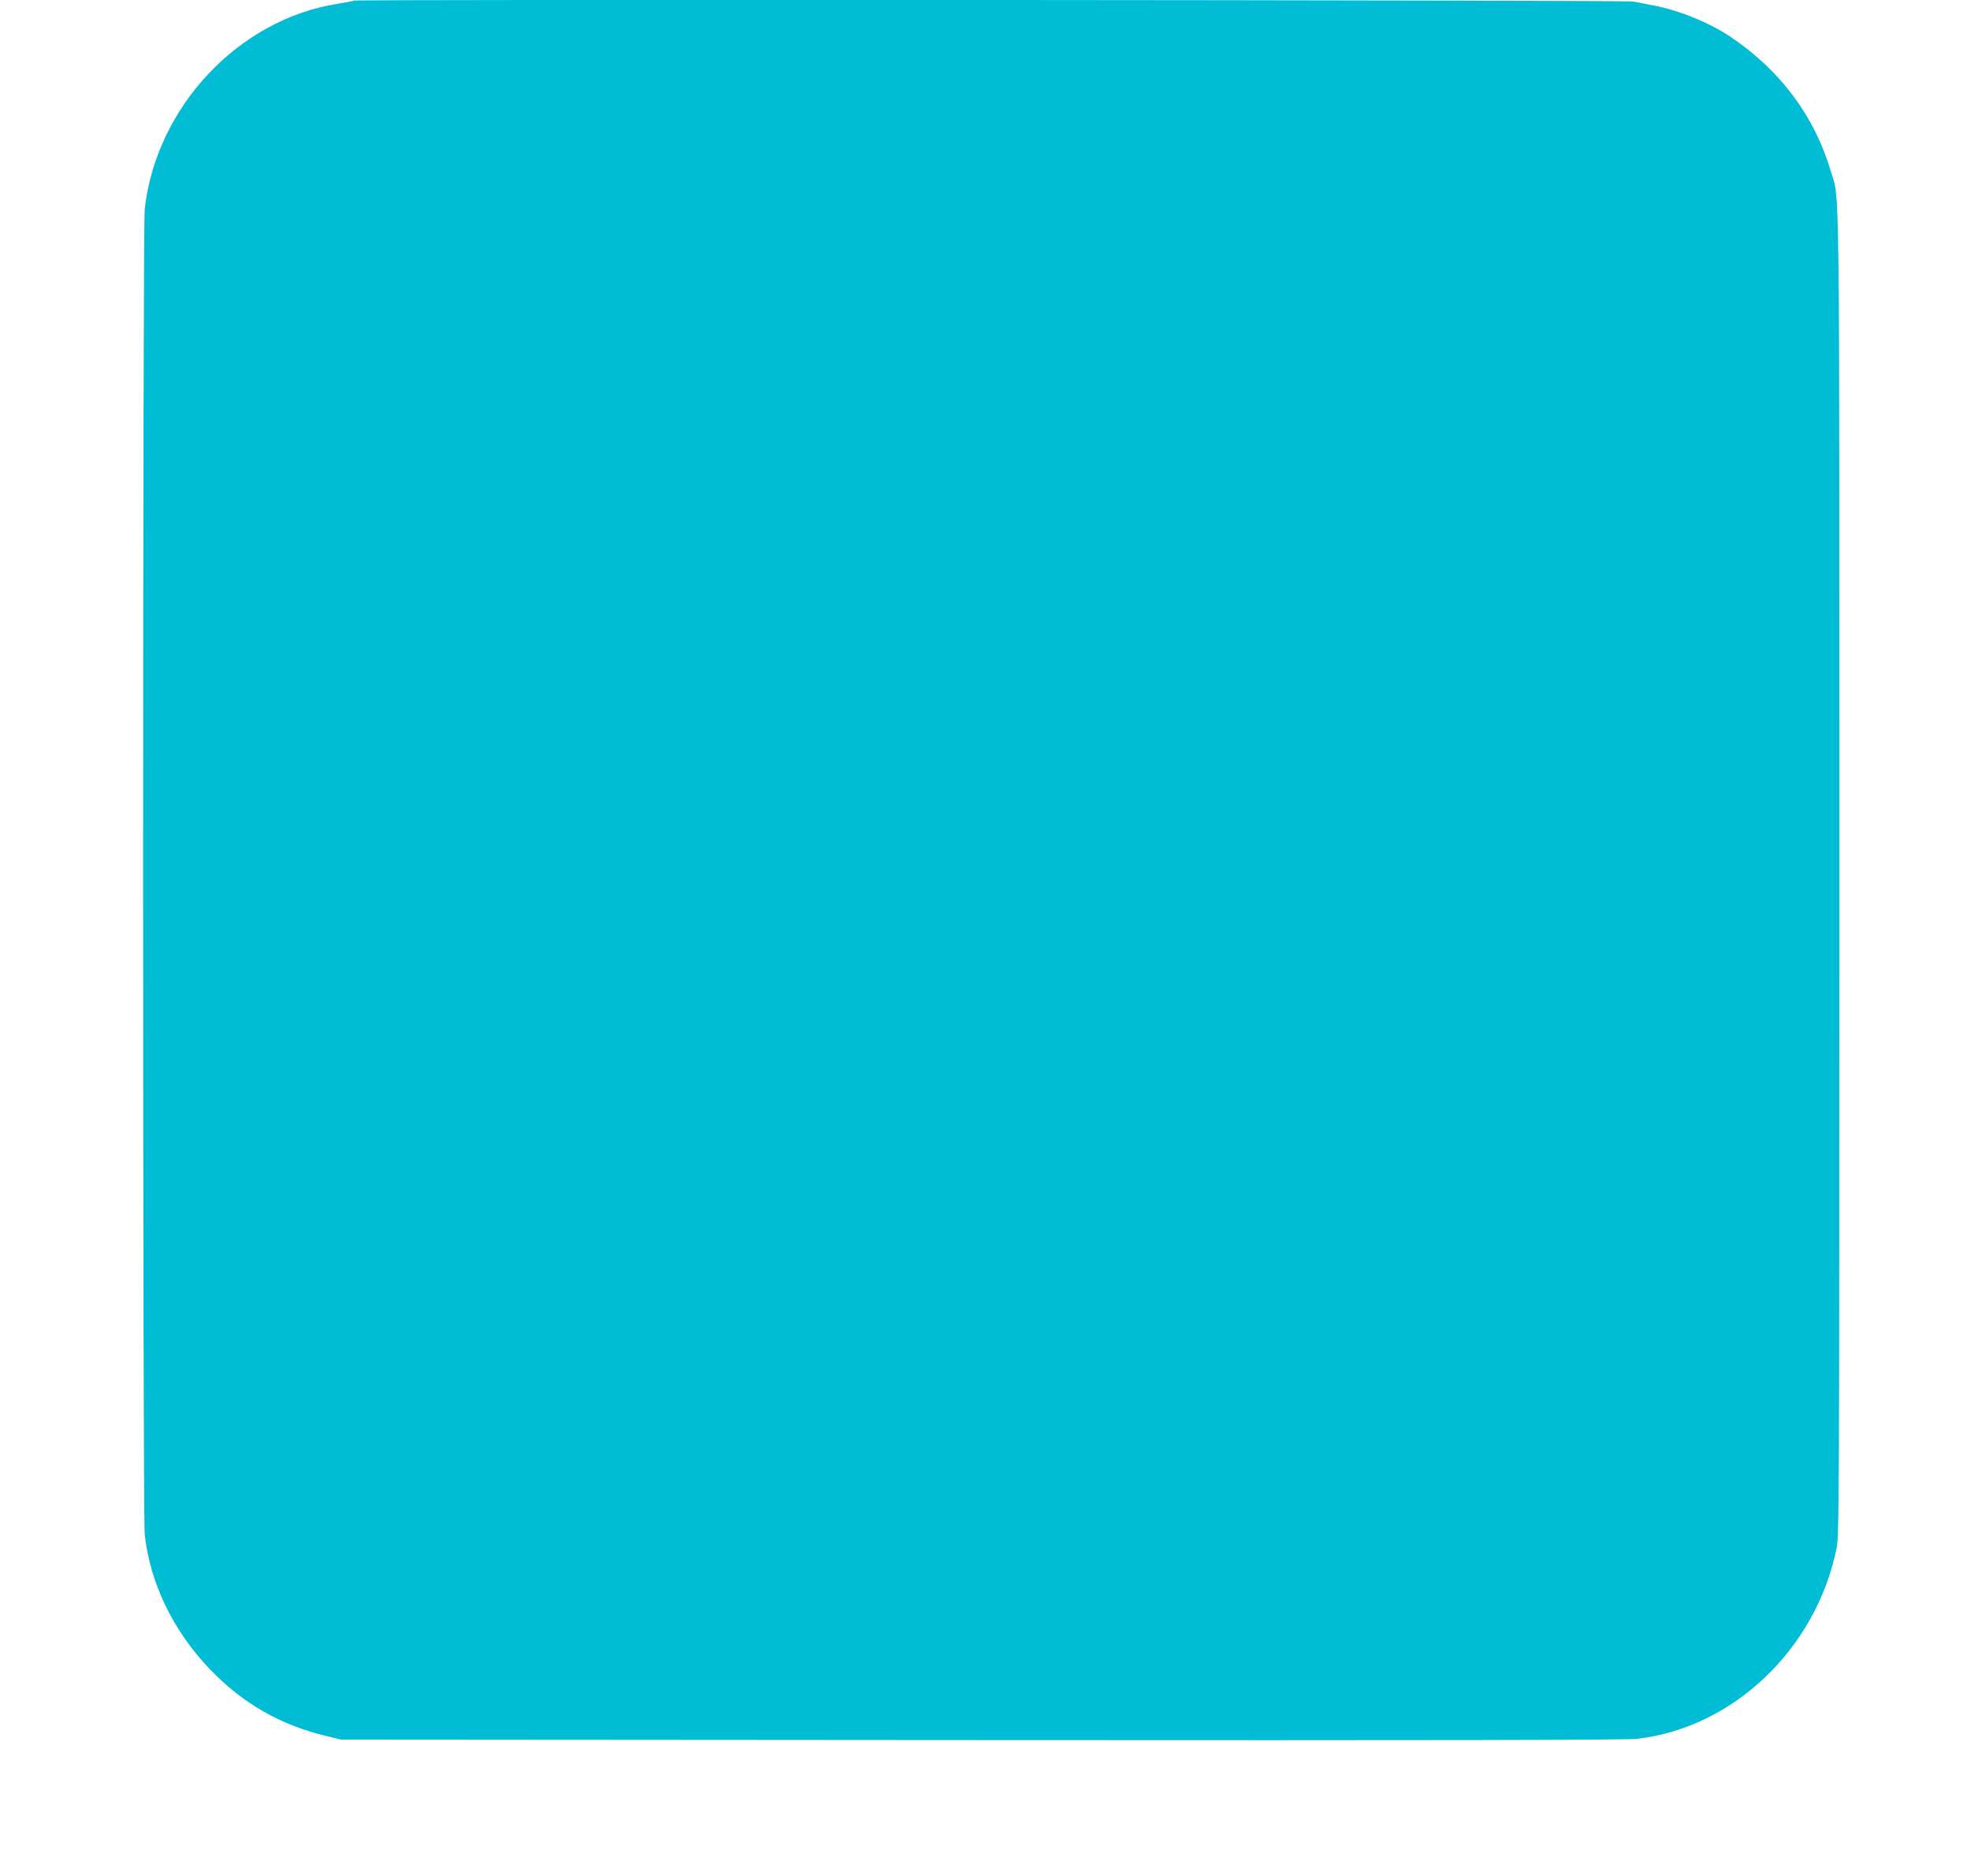 <?xml version="1.0" standalone="no"?>
<!DOCTYPE svg PUBLIC "-//W3C//DTD SVG 20010904//EN"
 "http://www.w3.org/TR/2001/REC-SVG-20010904/DTD/svg10.dtd">
<svg version="1.0" xmlns="http://www.w3.org/2000/svg"
 width="1280pt" height="1218pt" viewBox="0 0 1280 1218"
 preserveAspectRatio="xMidYMid meet">
<g transform="translate(0,1218) scale(0.1,-0.1)"
fill="#00bcd4" stroke="none">
<path d="M2299 12176 c-3 -3 -52 -12 -109 -21 -642 -102 -1174 -669 -1250
-1330 -14 -124 -14 -8485 0 -8610 36 -319 186 -626 424 -874 216 -224 460
-363 761 -434 l90 -22 4160 -3 c2937 -2 4188 0 4255 8 626 71 1164 584 1297
1237 17 84 18 286 18 4383 0 4661 4 4361 -56 4560 -105 355 -327 653 -648 869
-133 91 -341 176 -501 205 -47 9 -107 21 -133 26 -48 10 -8298 15 -8308 6z"/>
</g>
</svg>
